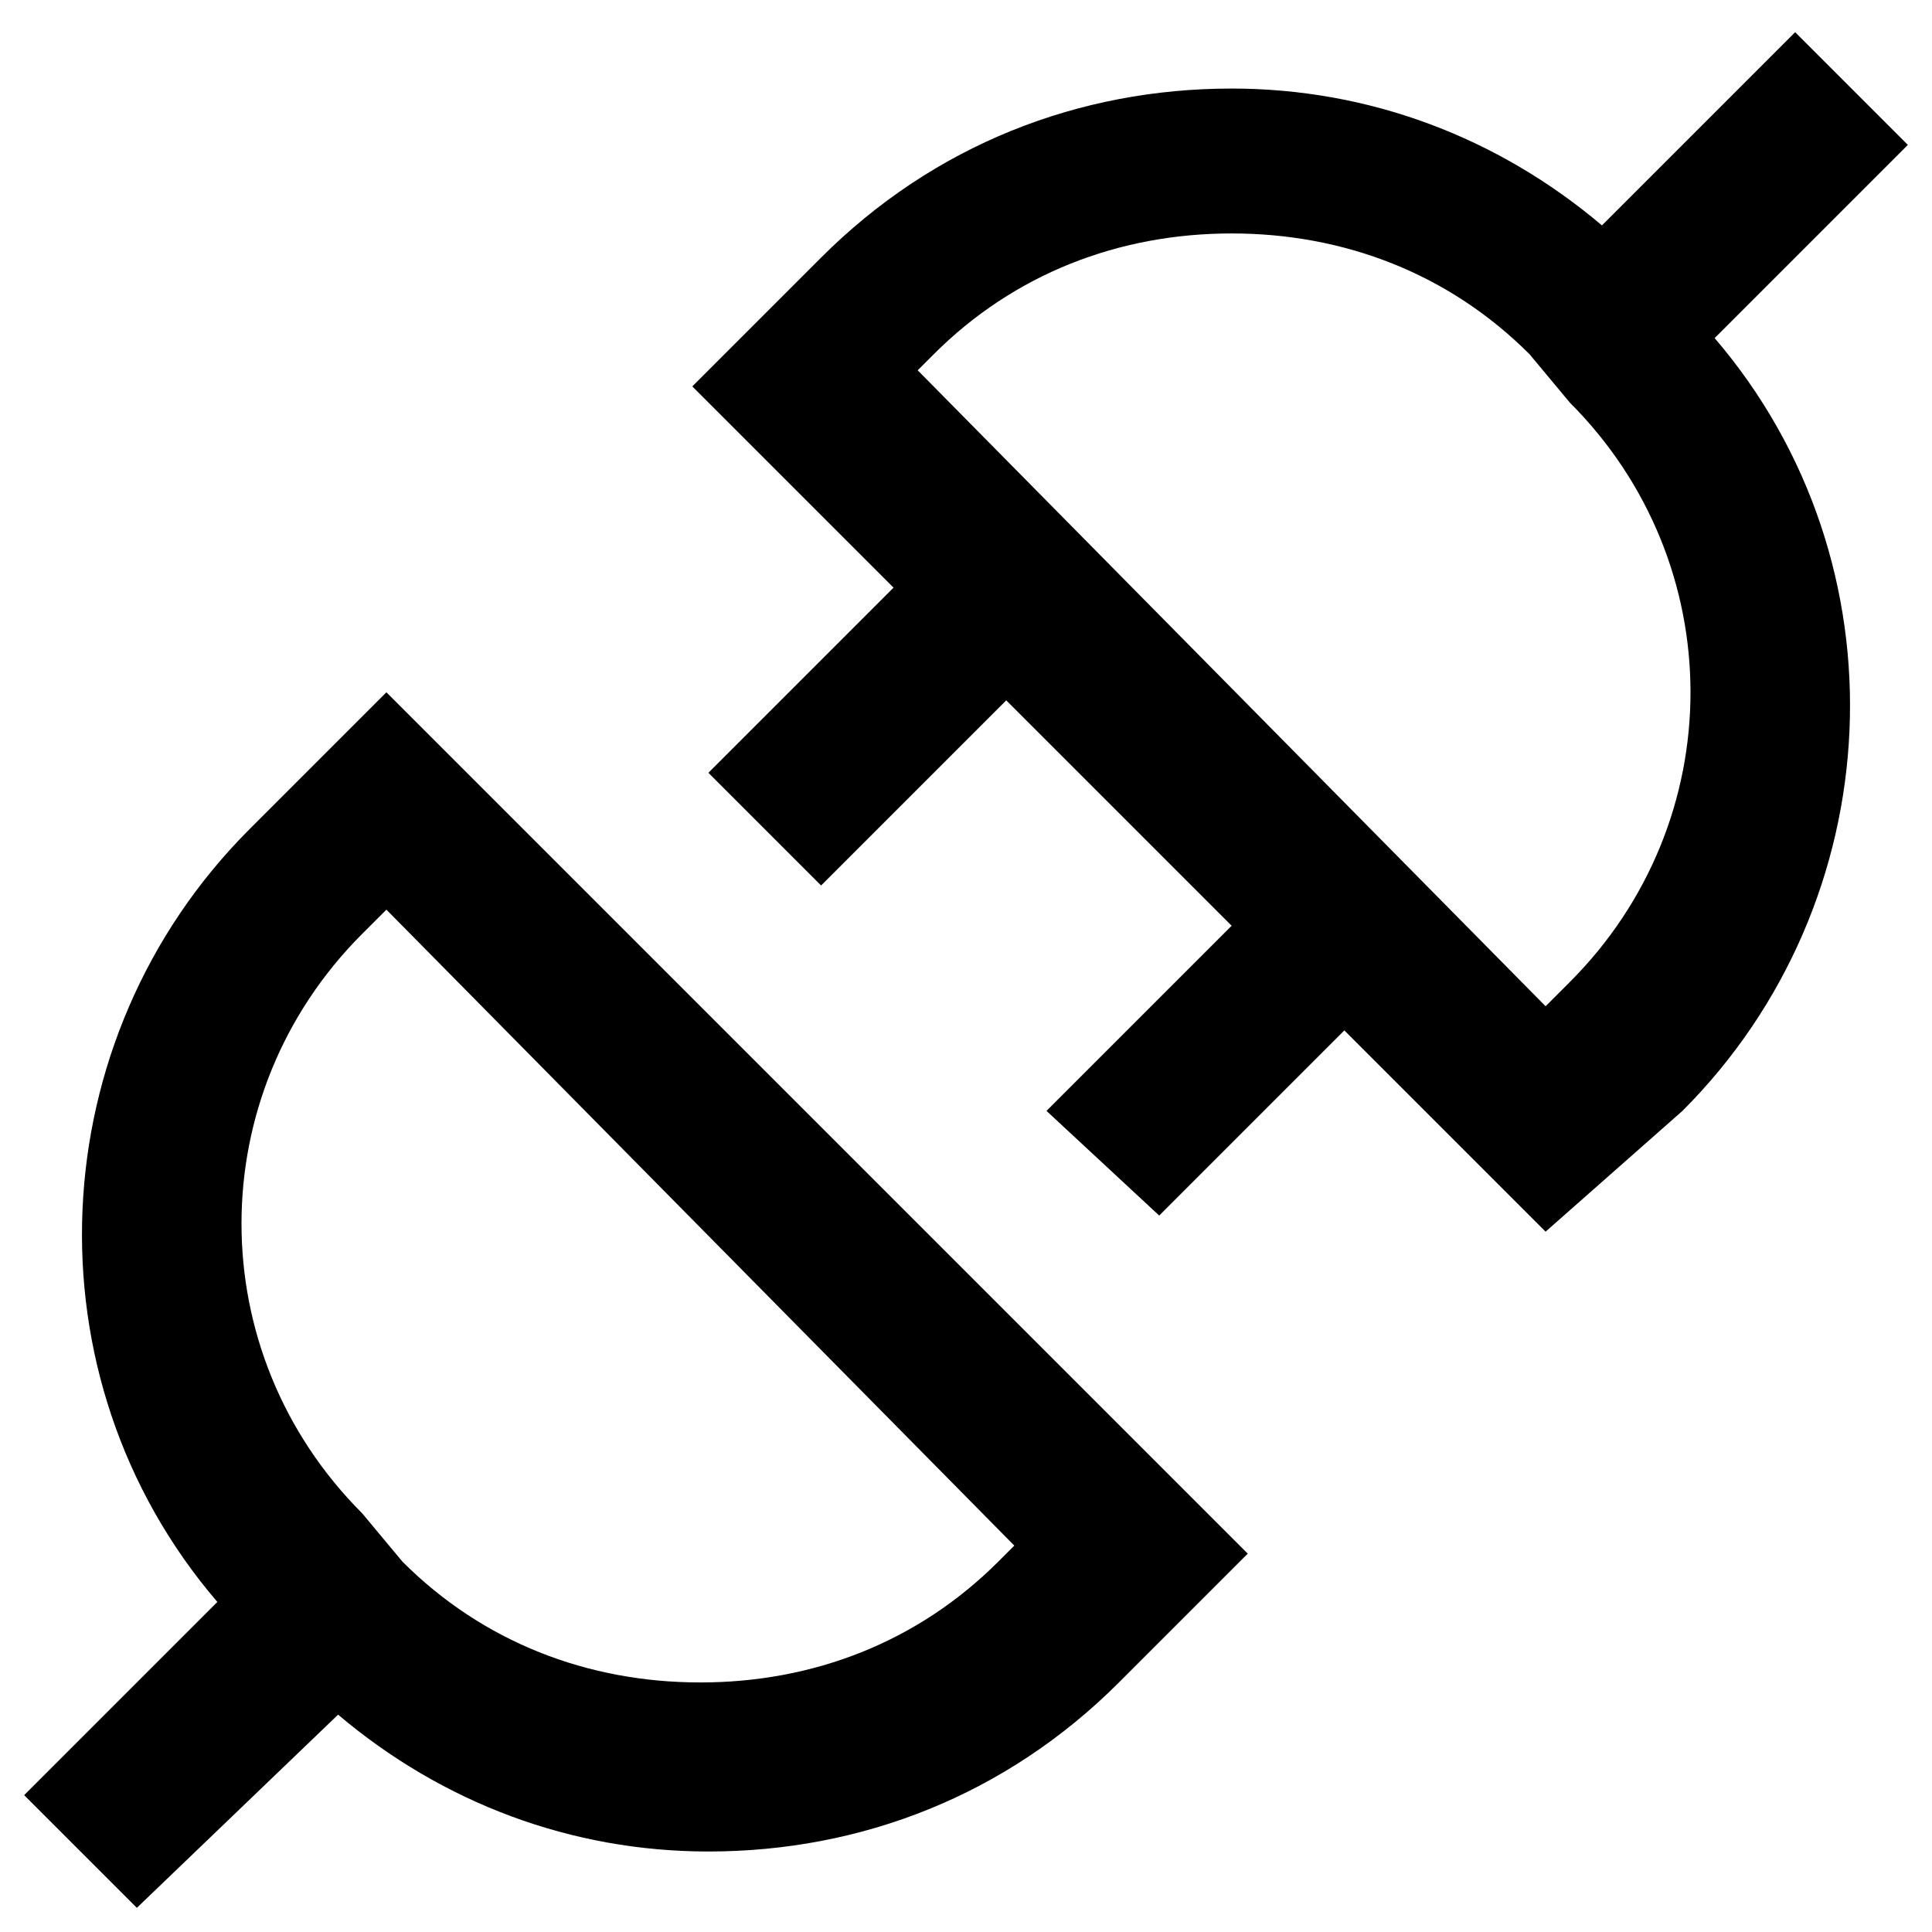 <?xml version="1.0" encoding="utf-8"?>


<svg fill="#000000" height="800px" width="800px" version="1.1" id="XMLID_232_" xmlns="http://www.w3.org/2000/svg" xmlns:xlink="http://www.w3.org/1999/xlink" 
	 viewBox="0 0 24 24" xml:space="preserve">
<g id="action">
	<g>
		<path d="M1.7,23.7l-1.4-1.4l2.4-2.4c-2.4-2.8-2.2-7,0.4-9.6l1.7-1.7l10.7,10.7l-1.6,1.6c-1.4,1.4-3.2,2.1-5.1,2.1
			c-1.7,0-3.3-0.6-4.6-1.7L1.7,23.7z M5,19.4c1,1,2.3,1.5,3.7,1.5s2.7-0.5,3.7-1.5l0.2-0.2l-7.8-7.9l-0.3,0.3c-2,2-2,5.2,0,7.2
			L5,19.4z M19.2,15.3l-2.5-2.5l-2.3,2.3L13,13.8l2.3-2.3l-2.8-2.8L10.2,11L8.8,9.6l2.3-2.3L8.6,4.8l1.6-1.6
			c1.4-1.4,3.2-2.1,5.1-2.1c1.7,0,3.3,0.6,4.6,1.7l2.4-2.4l1.4,1.4l-2.4,2.4c2.4,2.8,2.2,7-0.4,9.6L19.2,15.3z M11.4,4.6l7.8,7.9
			l0.3-0.3c2-2,2-5.2,0-7.2L19,4.4c-1-1-2.3-1.5-3.7-1.5s-2.7,0.5-3.7,1.5L11.4,4.6z"/>
	</g>
</g>
</svg>